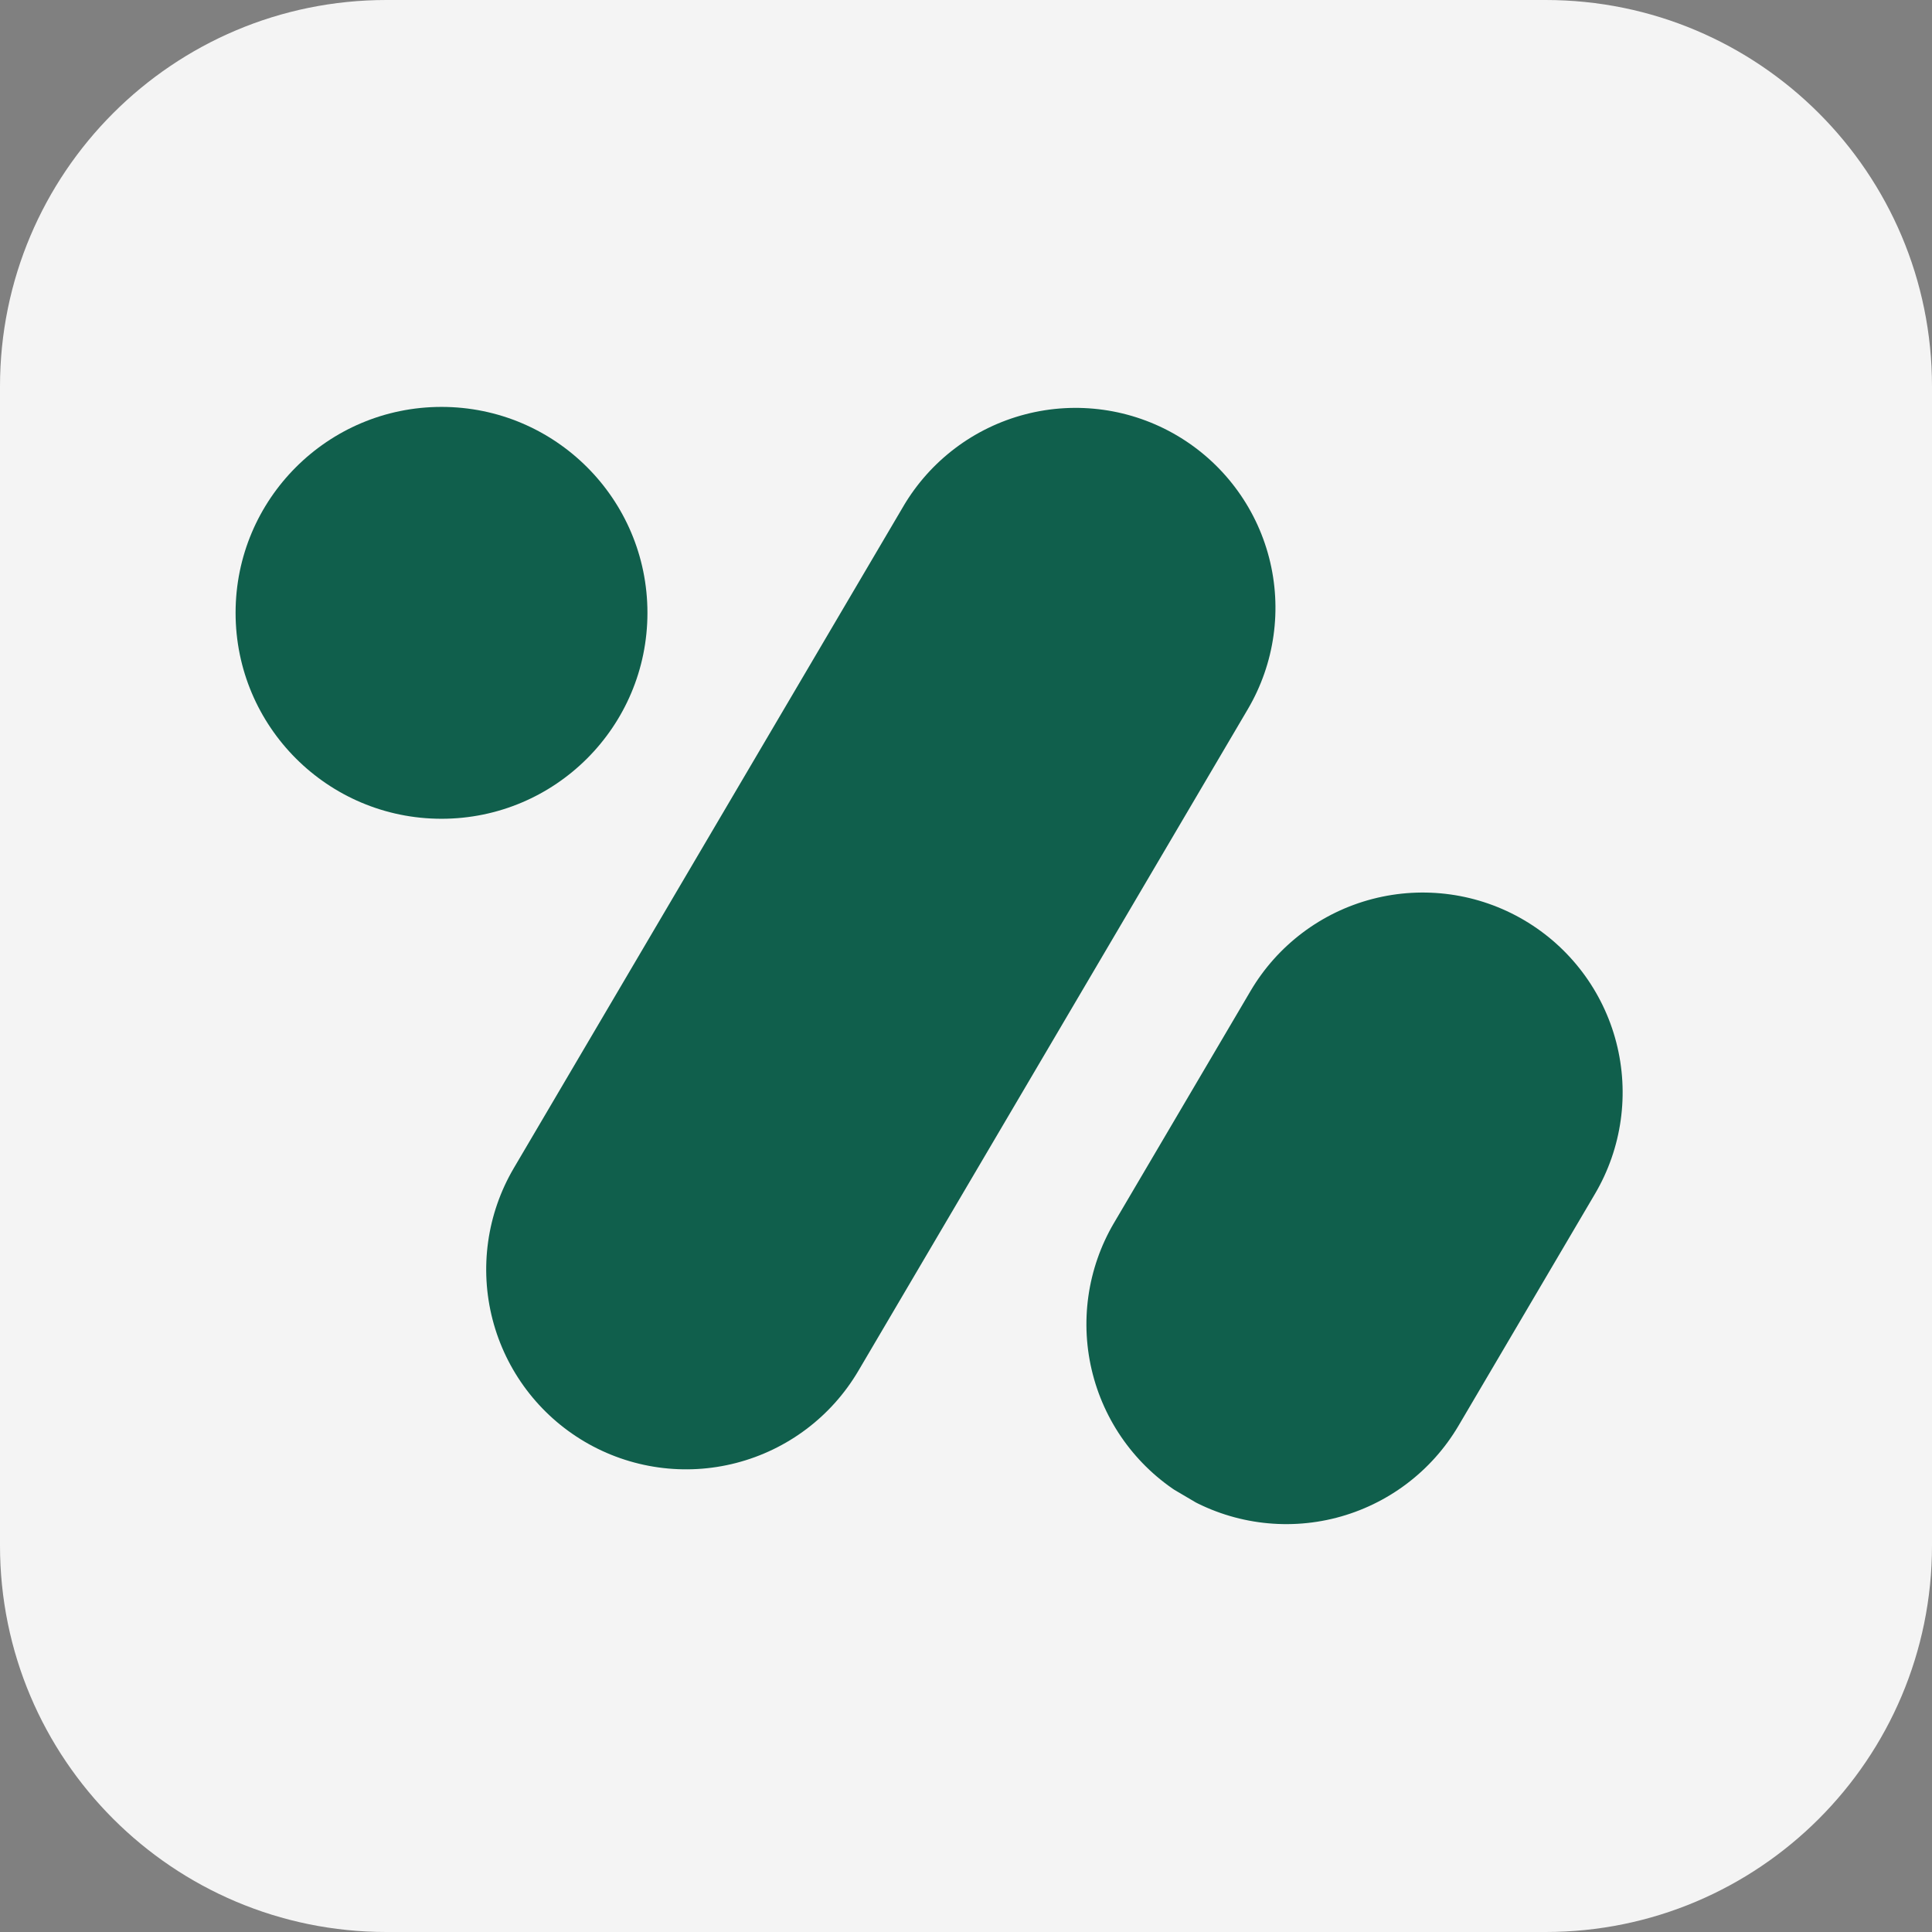 <svg xmlns="http://www.w3.org/2000/svg" xmlns:xlink="http://www.w3.org/1999/xlink" width="500" zoomAndPan="magnify" viewBox="0 0 375 375" height="500" preserveAspectRatio="xMidYMid meet" version="1.0"><rect x="0" y="0" width="375" height="375" fill="#808080" stroke="none"/><defs><clipPath id="59ae6d61d2"><path d="M 75 0 L 300 0 C 341.422 0 375 33.578 375 75 L 375 300 C 375 341.422 341.422 375 300 375 L 75 375 C 33.578 375 0 341.422 0 300 L 0 75 C 0 33.578 33.578 0 75 0 Z M 75 0 " clip-rule="nonzero"/></clipPath><clipPath id="deeccc8f8f"><path d="M 0 0 L 375 0 L 375 375 L 0 375 Z M 0 0 " clip-rule="nonzero"/></clipPath><clipPath id="315435a4b1"><path d="M 75 0 L 300 0 C 341.422 0 375 33.578 375 75 L 375 300 C 375 341.422 341.422 375 300 375 L 75 375 C 33.578 375 0 341.422 0 300 L 0 75 C 0 33.578 33.578 0 75 0 Z M 75 0 " clip-rule="nonzero"/></clipPath><clipPath id="bdfb25c2da"><rect x="0" width="375" y="0" height="375"/></clipPath><clipPath id="22ada934f8"><path d="M 94 79 L 248 79 L 248 286 L 94 286 Z M 94 79 " clip-rule="nonzero"/></clipPath><clipPath id="81203ef741"><path d="M 195.016 64.852 L 261.887 104.215 L 146.875 299.602 L 80.004 260.238 Z M 195.016 64.852 " clip-rule="nonzero"/></clipPath><clipPath id="e619b10fd0"><path d="M 228.449 84.531 C 237.316 89.754 243.75 98.281 246.328 108.242 C 248.906 118.203 247.422 128.781 242.203 137.648 L 166.605 266.082 C 161.387 274.949 152.855 281.379 142.895 283.957 C 132.934 286.539 122.355 285.055 113.488 279.836 C 104.621 274.613 98.191 266.086 95.609 256.125 C 93.031 246.164 94.516 235.586 99.734 226.719 L 175.332 98.285 C 180.555 89.418 189.082 82.988 199.043 80.41 C 209.004 77.828 219.582 79.312 228.449 84.531 Z M 228.449 84.531 " clip-rule="nonzero"/></clipPath><clipPath id="0ae6f19d65"><path d="M 0 0 L 154 0 L 154 207 L 0 207 Z M 0 0 " clip-rule="nonzero"/></clipPath><clipPath id="4e1332b392"><path d="M 101.016 -14.148 L 167.887 25.215 L 52.875 220.602 L -13.996 181.238 Z M 101.016 -14.148 " clip-rule="nonzero"/></clipPath><clipPath id="e658ad0f46"><path d="M 134.449 5.531 C 143.316 10.754 149.75 19.281 152.328 29.242 C 154.906 39.203 153.422 49.781 148.203 58.648 L 72.605 187.082 C 67.387 195.949 58.855 202.379 48.895 204.957 C 38.934 207.539 28.355 206.055 19.488 200.836 C 10.621 195.613 4.191 187.086 1.609 177.125 C -0.969 167.164 0.516 156.586 5.734 147.719 L 81.332 19.285 C 86.555 10.418 95.082 3.988 105.043 1.41 C 115.004 -1.172 125.582 0.312 134.449 5.531 Z M 134.449 5.531 " clip-rule="nonzero"/></clipPath><clipPath id="2e2f909b97"><rect x="0" width="154" y="0" height="207"/></clipPath><clipPath id="8680692b4a"><path d="M 45.727 78.98 L 125.668 78.98 L 125.668 158.922 L 45.727 158.922 Z M 45.727 78.98 " clip-rule="nonzero"/></clipPath><clipPath id="6e24435e35"><path d="M 85.695 78.98 C 63.621 78.98 45.727 96.875 45.727 118.949 C 45.727 141.027 63.621 158.922 85.695 158.922 C 107.773 158.922 125.668 141.027 125.668 118.949 C 125.668 96.875 107.773 78.98 85.695 78.98 Z M 85.695 78.98 " clip-rule="nonzero"/></clipPath><clipPath id="1ff0d5478f"><path d="M 0.727 0.98 L 80.668 0.98 L 80.668 80.922 L 0.727 80.922 Z M 0.727 0.98 " clip-rule="nonzero"/></clipPath><clipPath id="a03ff59552"><path d="M 40.695 0.98 C 18.621 0.98 0.727 18.875 0.727 40.949 C 0.727 63.027 18.621 80.922 40.695 80.922 C 62.773 80.922 80.668 63.027 80.668 40.949 C 80.668 18.875 62.773 0.98 40.695 0.98 Z M 40.695 0.98 " clip-rule="nonzero"/></clipPath><clipPath id="dc1b4085b3"><rect x="0" width="81" y="0" height="81"/></clipPath><clipPath id="8294c50546"><path d="M 210 173 L 315 173 L 315 296 L 210 296 Z M 210 173 " clip-rule="nonzero"/></clipPath><clipPath id="e18c4822ed"><path d="M 262.402 158.922 L 329.273 198.285 L 263.309 310.344 L 196.438 270.984 Z M 262.402 158.922 " clip-rule="nonzero"/></clipPath><clipPath id="667045b18f"><path d="M 295.836 178.605 C 304.703 183.824 311.137 192.352 313.715 202.312 C 316.293 212.273 314.812 222.852 309.59 231.719 L 283.105 276.715 C 277.887 285.582 269.355 292.012 259.395 294.594 C 249.434 297.172 238.855 295.688 229.988 290.469 C 221.121 285.25 214.691 276.719 212.113 266.758 C 209.531 256.797 211.016 246.219 216.234 237.352 L 242.723 192.359 C 247.941 183.492 256.469 177.059 266.43 174.48 C 276.391 171.902 286.969 173.383 295.836 178.605 Z M 295.836 178.605 " clip-rule="nonzero"/></clipPath><clipPath id="ffcb38c99a"><path d="M 0 0 L 105 0 L 105 123 L 0 123 Z M 0 0 " clip-rule="nonzero"/></clipPath><clipPath id="db392f717d"><path d="M 52.402 -14.078 L 119.273 25.285 L 53.309 137.344 L -13.562 97.984 Z M 52.402 -14.078 " clip-rule="nonzero"/></clipPath><clipPath id="1074c61b6c"><path d="M 85.836 5.605 C 94.703 10.824 101.137 19.352 103.715 29.312 C 106.293 39.273 104.812 49.852 99.59 58.719 L 73.105 103.715 C 67.887 112.582 59.355 119.012 49.395 121.594 C 39.434 124.172 28.855 122.688 19.988 117.469 C 11.121 112.25 4.691 103.719 2.113 93.758 C -0.469 83.797 1.016 73.219 6.234 64.352 L 32.723 19.359 C 37.941 10.492 46.469 4.059 56.43 1.48 C 66.391 -1.098 76.969 0.383 85.836 5.605 Z M 85.836 5.605 " clip-rule="nonzero"/></clipPath><clipPath id="80c07a2027"><rect x="0" width="105" y="0" height="123"/></clipPath></defs><g clip-path="url(#59ae6d61d2)"><g transform="matrix(1, 0, 0, 1, 0, 0)"><g clip-path="url(#bdfb25c2da)"><g clip-path="url(#deeccc8f8f)"><g clip-path="url(#315435a4b1)"><rect x="-82.5" width="540" fill="#f4f4f4" height="540" y="-82.5" fill-opacity="1"/></g></g></g></g></g><g clip-path="url(#22ada934f8)"><g clip-path="url(#81203ef741)"><g clip-path="url(#e619b10fd0)"><g transform="matrix(1, 0, 0, 1, 94, 79)"><g clip-path="url(#2e2f909b97)"><g clip-path="url(#0ae6f19d65)"><g clip-path="url(#4e1332b392)"><g clip-path="url(#e658ad0f46)"><path fill="#105f4c" d="M 101.016 -14.148 L 167.887 25.215 L 52.875 220.602 L -13.996 181.238 Z M 101.016 -14.148 " fill-opacity="1" fill-rule="nonzero"/></g></g></g></g></g></g></g></g><g clip-path="url(#8680692b4a)"><g clip-path="url(#6e24435e35)"><g transform="matrix(1, 0, 0, 1, 45, 78)"><g clip-path="url(#dc1b4085b3)"><g clip-path="url(#1ff0d5478f)"><g clip-path="url(#a03ff59552)"><path fill="#105f4c" d="M 0.727 0.98 L 80.668 0.98 L 80.668 80.922 L 0.727 80.922 Z M 0.727 0.98 " fill-opacity="1" fill-rule="nonzero"/></g></g></g></g></g></g><g clip-path="url(#8294c50546)"><g clip-path="url(#e18c4822ed)"><g clip-path="url(#667045b18f)"><g transform="matrix(1, 0, 0, 1, 210, 173)"><g clip-path="url(#80c07a2027)"><g clip-path="url(#ffcb38c99a)"><g clip-path="url(#db392f717d)"><g clip-path="url(#1074c61b6c)"><path fill="#105f4c" d="M 52.402 -14.078 L 119.273 25.285 L 53.465 137.082 L -13.406 97.723 Z M 52.402 -14.078 " fill-opacity="1" fill-rule="nonzero"/></g></g></g></g></g></g></g></g></svg>